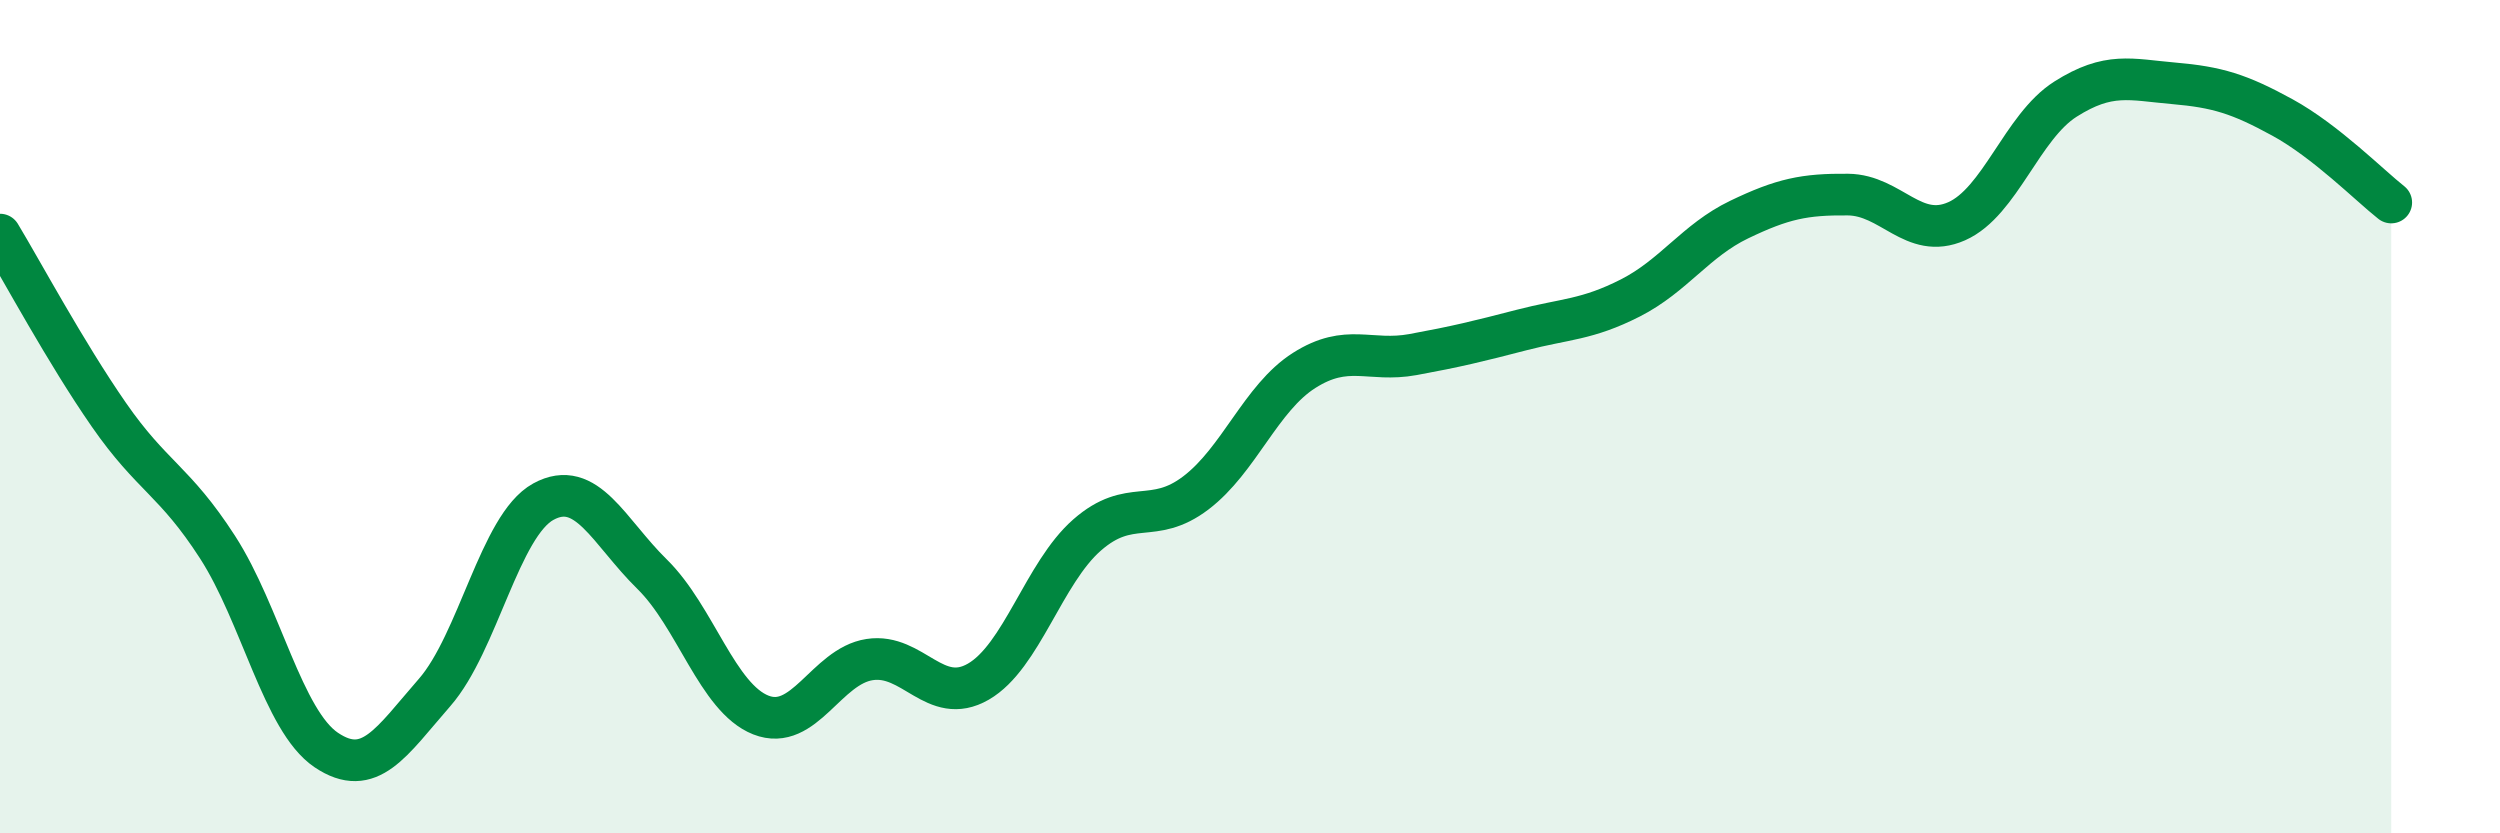
    <svg width="60" height="20" viewBox="0 0 60 20" xmlns="http://www.w3.org/2000/svg">
      <path
        d="M 0,5.63 C 0.52,6.49 1.57,8.45 2.61,9.95 C 3.65,11.45 4.18,11.52 5.22,13.13 C 6.26,14.74 6.79,17.3 7.83,18 C 8.87,18.7 9.39,17.81 10.43,16.62 C 11.47,15.43 12,12.61 13.04,12.04 C 14.08,11.47 14.61,12.76 15.65,13.78 C 16.69,14.8 17.22,16.75 18.26,17.16 C 19.3,17.57 19.83,15.99 20.87,15.83 C 21.91,15.67 22.44,16.96 23.48,16.36 C 24.52,15.76 25.05,13.75 26.09,12.84 C 27.13,11.93 27.66,12.62 28.7,11.83 C 29.74,11.04 30.26,9.55 31.3,8.89 C 32.34,8.23 32.87,8.7 33.91,8.51 C 34.95,8.32 35.48,8.19 36.52,7.92 C 37.56,7.65 38.09,7.68 39.13,7.15 C 40.17,6.62 40.7,5.77 41.74,5.27 C 42.78,4.77 43.31,4.66 44.35,4.67 C 45.39,4.68 45.92,5.77 46.96,5.31 C 48,4.85 48.53,3.04 49.57,2.38 C 50.61,1.72 51.13,1.91 52.17,2 C 53.21,2.09 53.74,2.25 54.78,2.82 C 55.82,3.39 56.87,4.45 57.39,4.86L57.39 20L0 20Z"
        fill="#008740"
        opacity="0.1"
        stroke-linecap="round"
        stroke-linejoin="round"
      />
      <path
        d="M 0,5.63 C 0.52,6.49 1.57,8.45 2.61,9.95 C 3.65,11.45 4.18,11.52 5.22,13.13 C 6.26,14.74 6.79,17.3 7.83,18 C 8.87,18.7 9.39,17.81 10.43,16.62 C 11.47,15.43 12,12.61 13.04,12.04 C 14.08,11.47 14.61,12.76 15.65,13.78 C 16.69,14.8 17.22,16.75 18.26,17.16 C 19.3,17.57 19.83,15.99 20.87,15.83 C 21.91,15.67 22.44,16.96 23.48,16.36 C 24.52,15.76 25.05,13.75 26.09,12.84 C 27.13,11.93 27.66,12.62 28.7,11.83 C 29.74,11.04 30.26,9.55 31.3,8.89 C 32.34,8.23 32.87,8.7 33.91,8.51 C 34.95,8.32 35.48,8.19 36.52,7.92 C 37.56,7.65 38.09,7.68 39.13,7.15 C 40.17,6.62 40.7,5.77 41.74,5.27 C 42.78,4.77 43.31,4.66 44.35,4.67 C 45.39,4.68 45.92,5.77 46.96,5.31 C 48,4.85 48.53,3.04 49.57,2.38 C 50.61,1.72 51.13,1.91 52.17,2 C 53.21,2.09 53.74,2.25 54.78,2.82 C 55.82,3.39 56.87,4.45 57.39,4.86"
        stroke="#008740"
        stroke-width="1"
        fill="none"
        stroke-linecap="round"
        stroke-linejoin="round"
      />
    </svg>
  